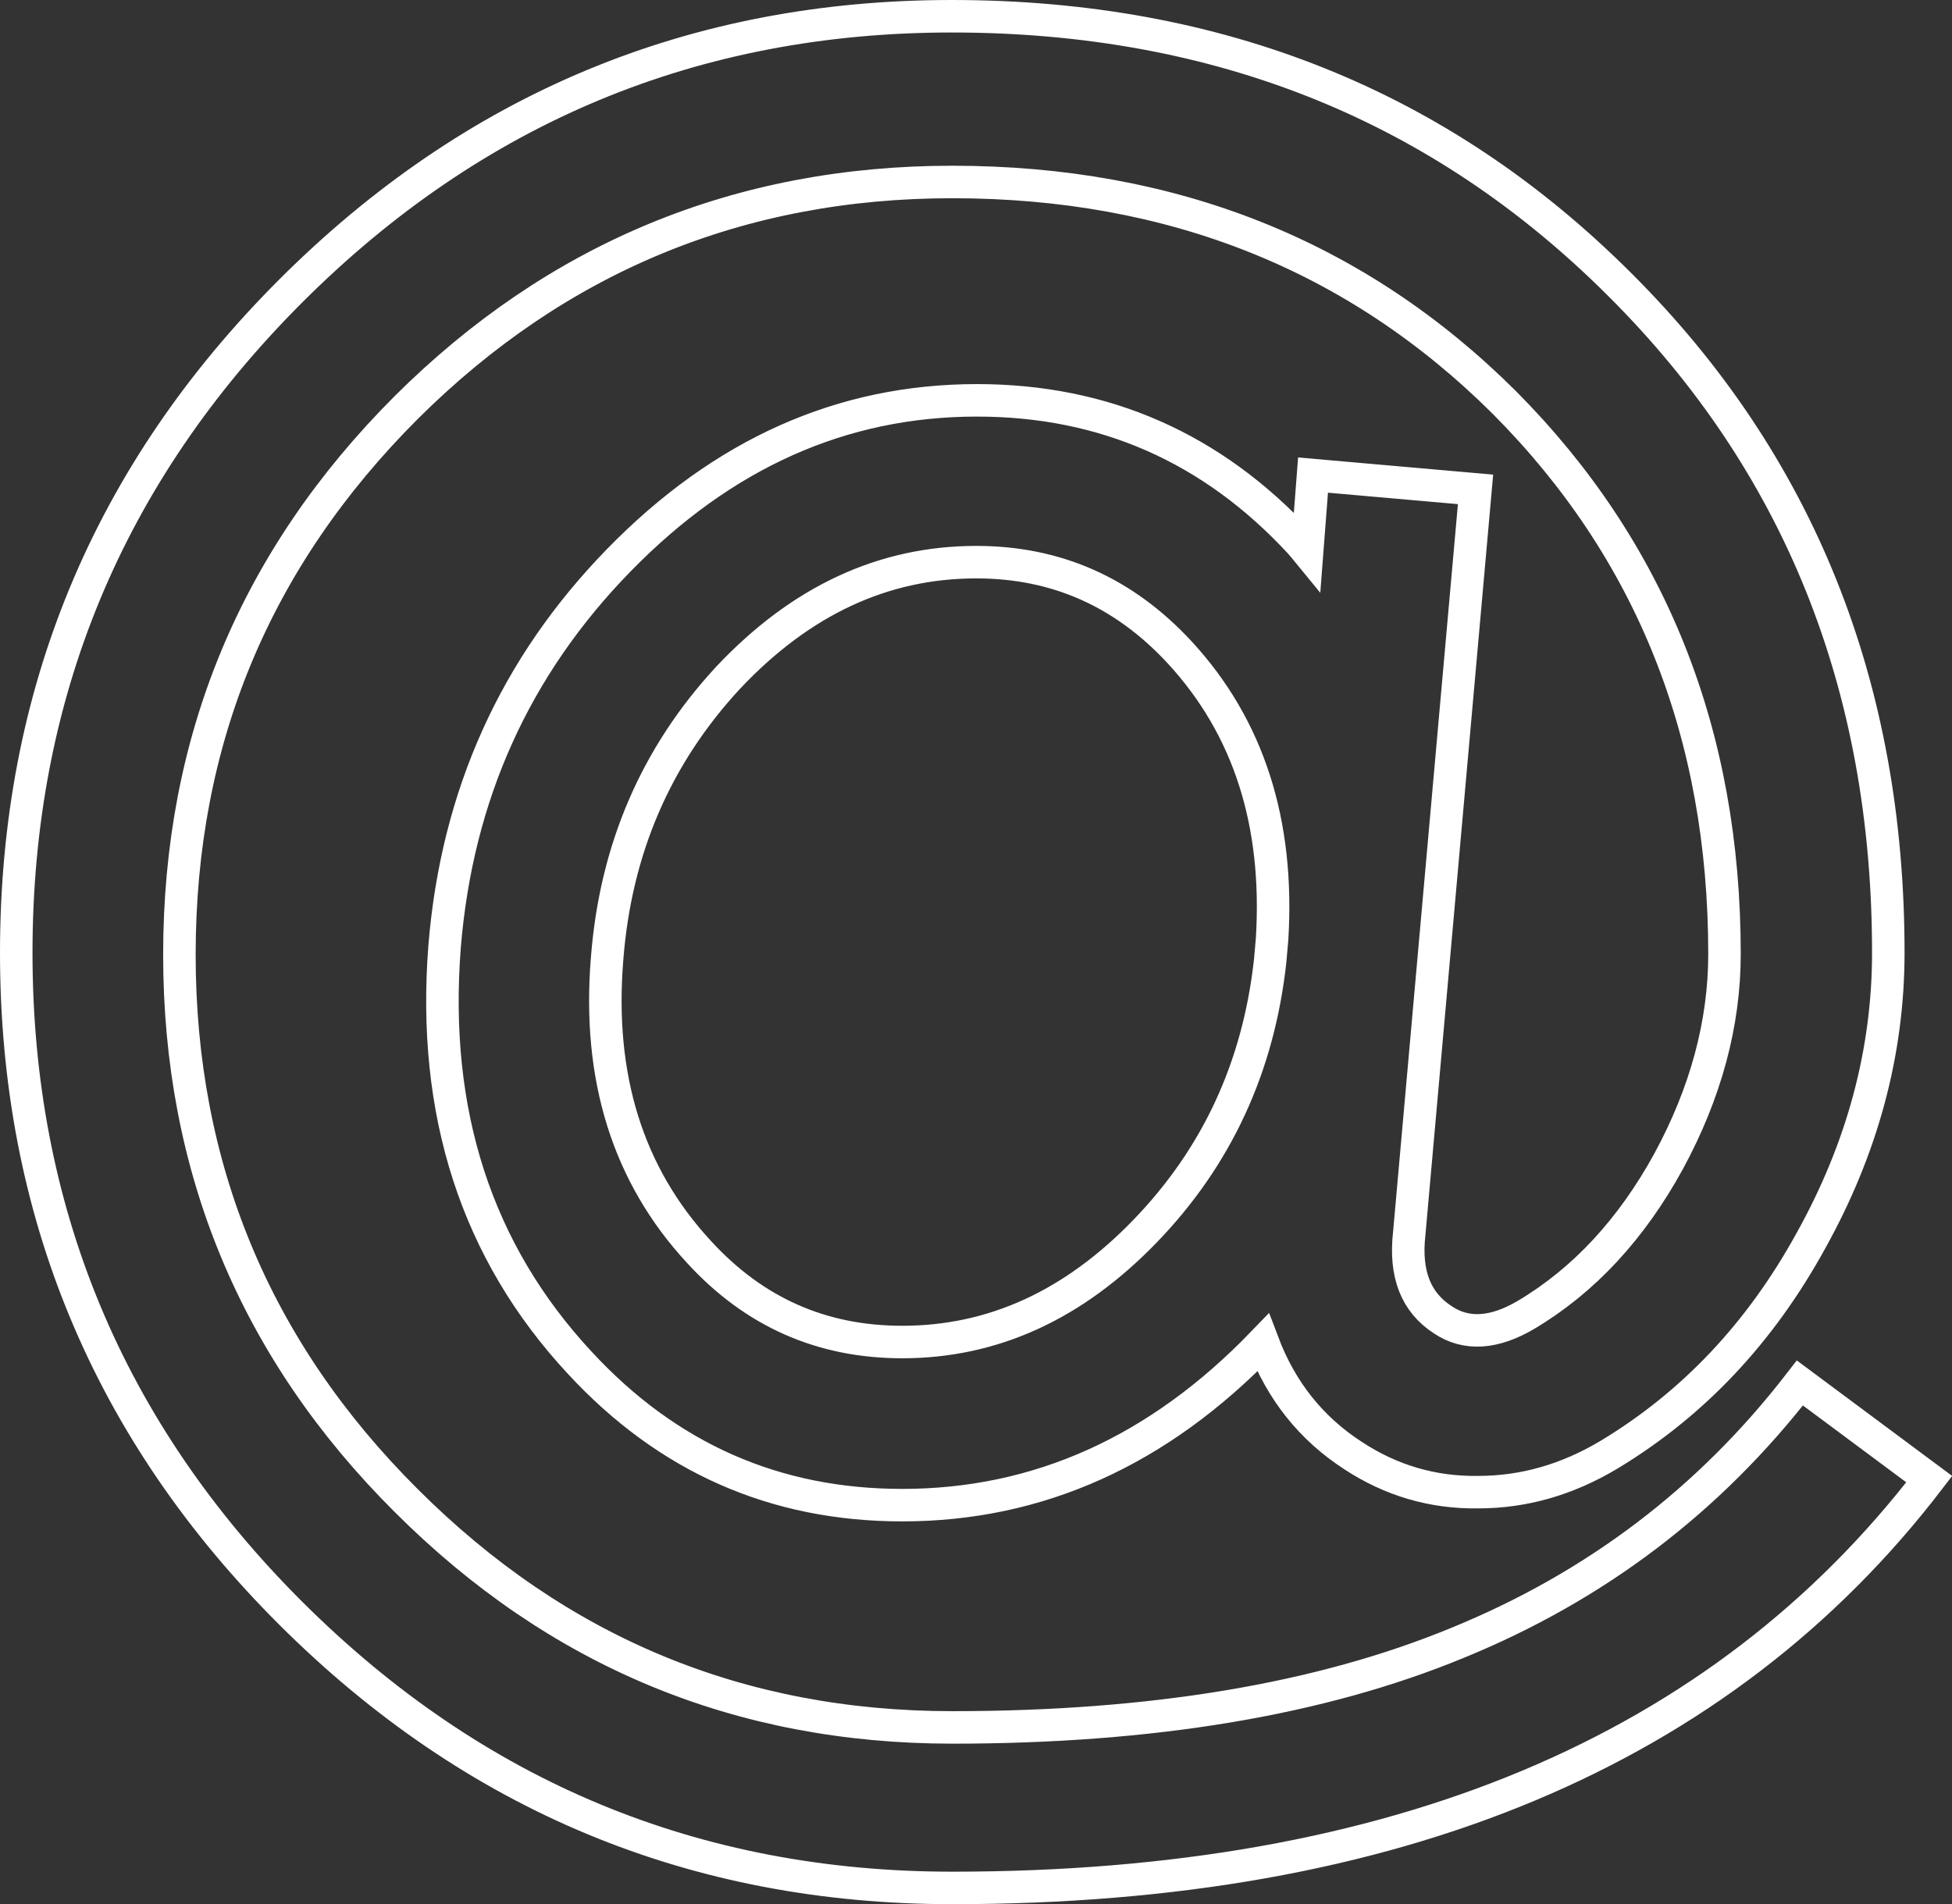 <?xml version="1.0" encoding="utf-8"?>
<!-- Generator: Adobe Illustrator 22.0.1, SVG Export Plug-In . SVG Version: 6.00 Build 0)  -->
<svg version="1.1" id="Layer_1" xmlns="http://www.w3.org/2000/svg" xmlns:xlink="http://www.w3.org/1999/xlink" x="0px" y="0px"
	 viewBox="0 0 300.3 293" style="enable-background:new 0 0 300.3 293;" xml:space="preserve">
<rect x="0" y="0" width="300.3" height="293" fill="#333333" stroke="none"/>
<style type="text/css">
	.st0{fill:none;stroke:#FFFFFF;stroke-width:5;stroke-miterlimit:10;}
</style>
<g>
	<path class="st0" d="M296.8,227.6c-32.1,41.9-82.2,62.9-150.3,62.9c-39.6,0-73.5-14.1-101.7-42.2S2.5,186.2,2.5,146.6
		c0-39.7,14.1-73.7,42.2-101.8C72.9,16.6,106.8,2.5,146.4,2.5c41.1,0,75.3,13.8,102.8,41.3c27.5,27.4,41.3,61.7,41.3,102.8
		c0,15.3-4,30.1-11.9,44.3c-7.8,14.2-18.1,25.1-31,32.9c-6.5,3.9-13.2,5.8-20.2,5.8c-7,0.1-13.4-1.8-19.2-5.6
		c-6.5-4.2-11.1-10-13.9-17.4c-16.1,16.7-34.6,25-55.5,25c-19.6,0-36.1-7.3-49.6-21.9c-15.9-17.1-22.8-38.5-20.8-64.1
		c1.9-23.2,10.8-43,26.8-59.4c16-16.4,34.3-24.6,55.1-24.6c19.6,0,36.2,7.3,49.7,21.9c-0.2-0.2,0.2,0.2,1.1,1.3l0.9-11.7l25,2.2
		l-10.2,114.5c-0.7,6.2,1,10.6,5.2,13.3c3.6,2.4,7.9,2.1,12.8-0.8c8.9-5.3,16.2-13.2,21.9-23.6c5.7-10.5,8.6-21.2,8.6-31.9
		c0-33.9-11.3-62.2-33.9-84.9c-22.7-22.6-51.1-33.9-84.9-33.9c-32.7,0-60.8,11.6-84,34.7c-23.3,23.3-34.9,51.3-34.9,84.2
		c0,32.7,11.6,60.8,34.9,84c23.3,23.3,51.3,34.9,84,34.9c30.7,0,56.6-4.3,77.7-13c21.3-8.7,38.8-22,52.7-40L296.8,227.6z
		 M138.8,206.5c14,0,26.4-5.7,37.4-17.1c11-11.4,17.4-25.2,19.2-41.5l0.3-3.4c1.1-17.9-3.6-32.6-14.2-44.1
		c-8.6-9.3-19-13.9-31.3-13.9c-14.3,0-27,5.9-38.2,17.8c-11.1,12-17.3,26.4-18.6,43.2c-1.5,18.3,3.2,33.3,14.1,45.1
		C116,201.9,126.4,206.5,138.8,206.5z"/>
</g>
<g>
</g>
<g>
</g>
<g>
</g>
<g>
</g>
<g>
</g>
<g>
</g>
<g>
</g>
<g>
</g>
<g>
</g>
<g>
</g>
<g>
</g>
<g>
</g>
<g>
</g>
<g>
</g>
<g>
</g>
</svg>
